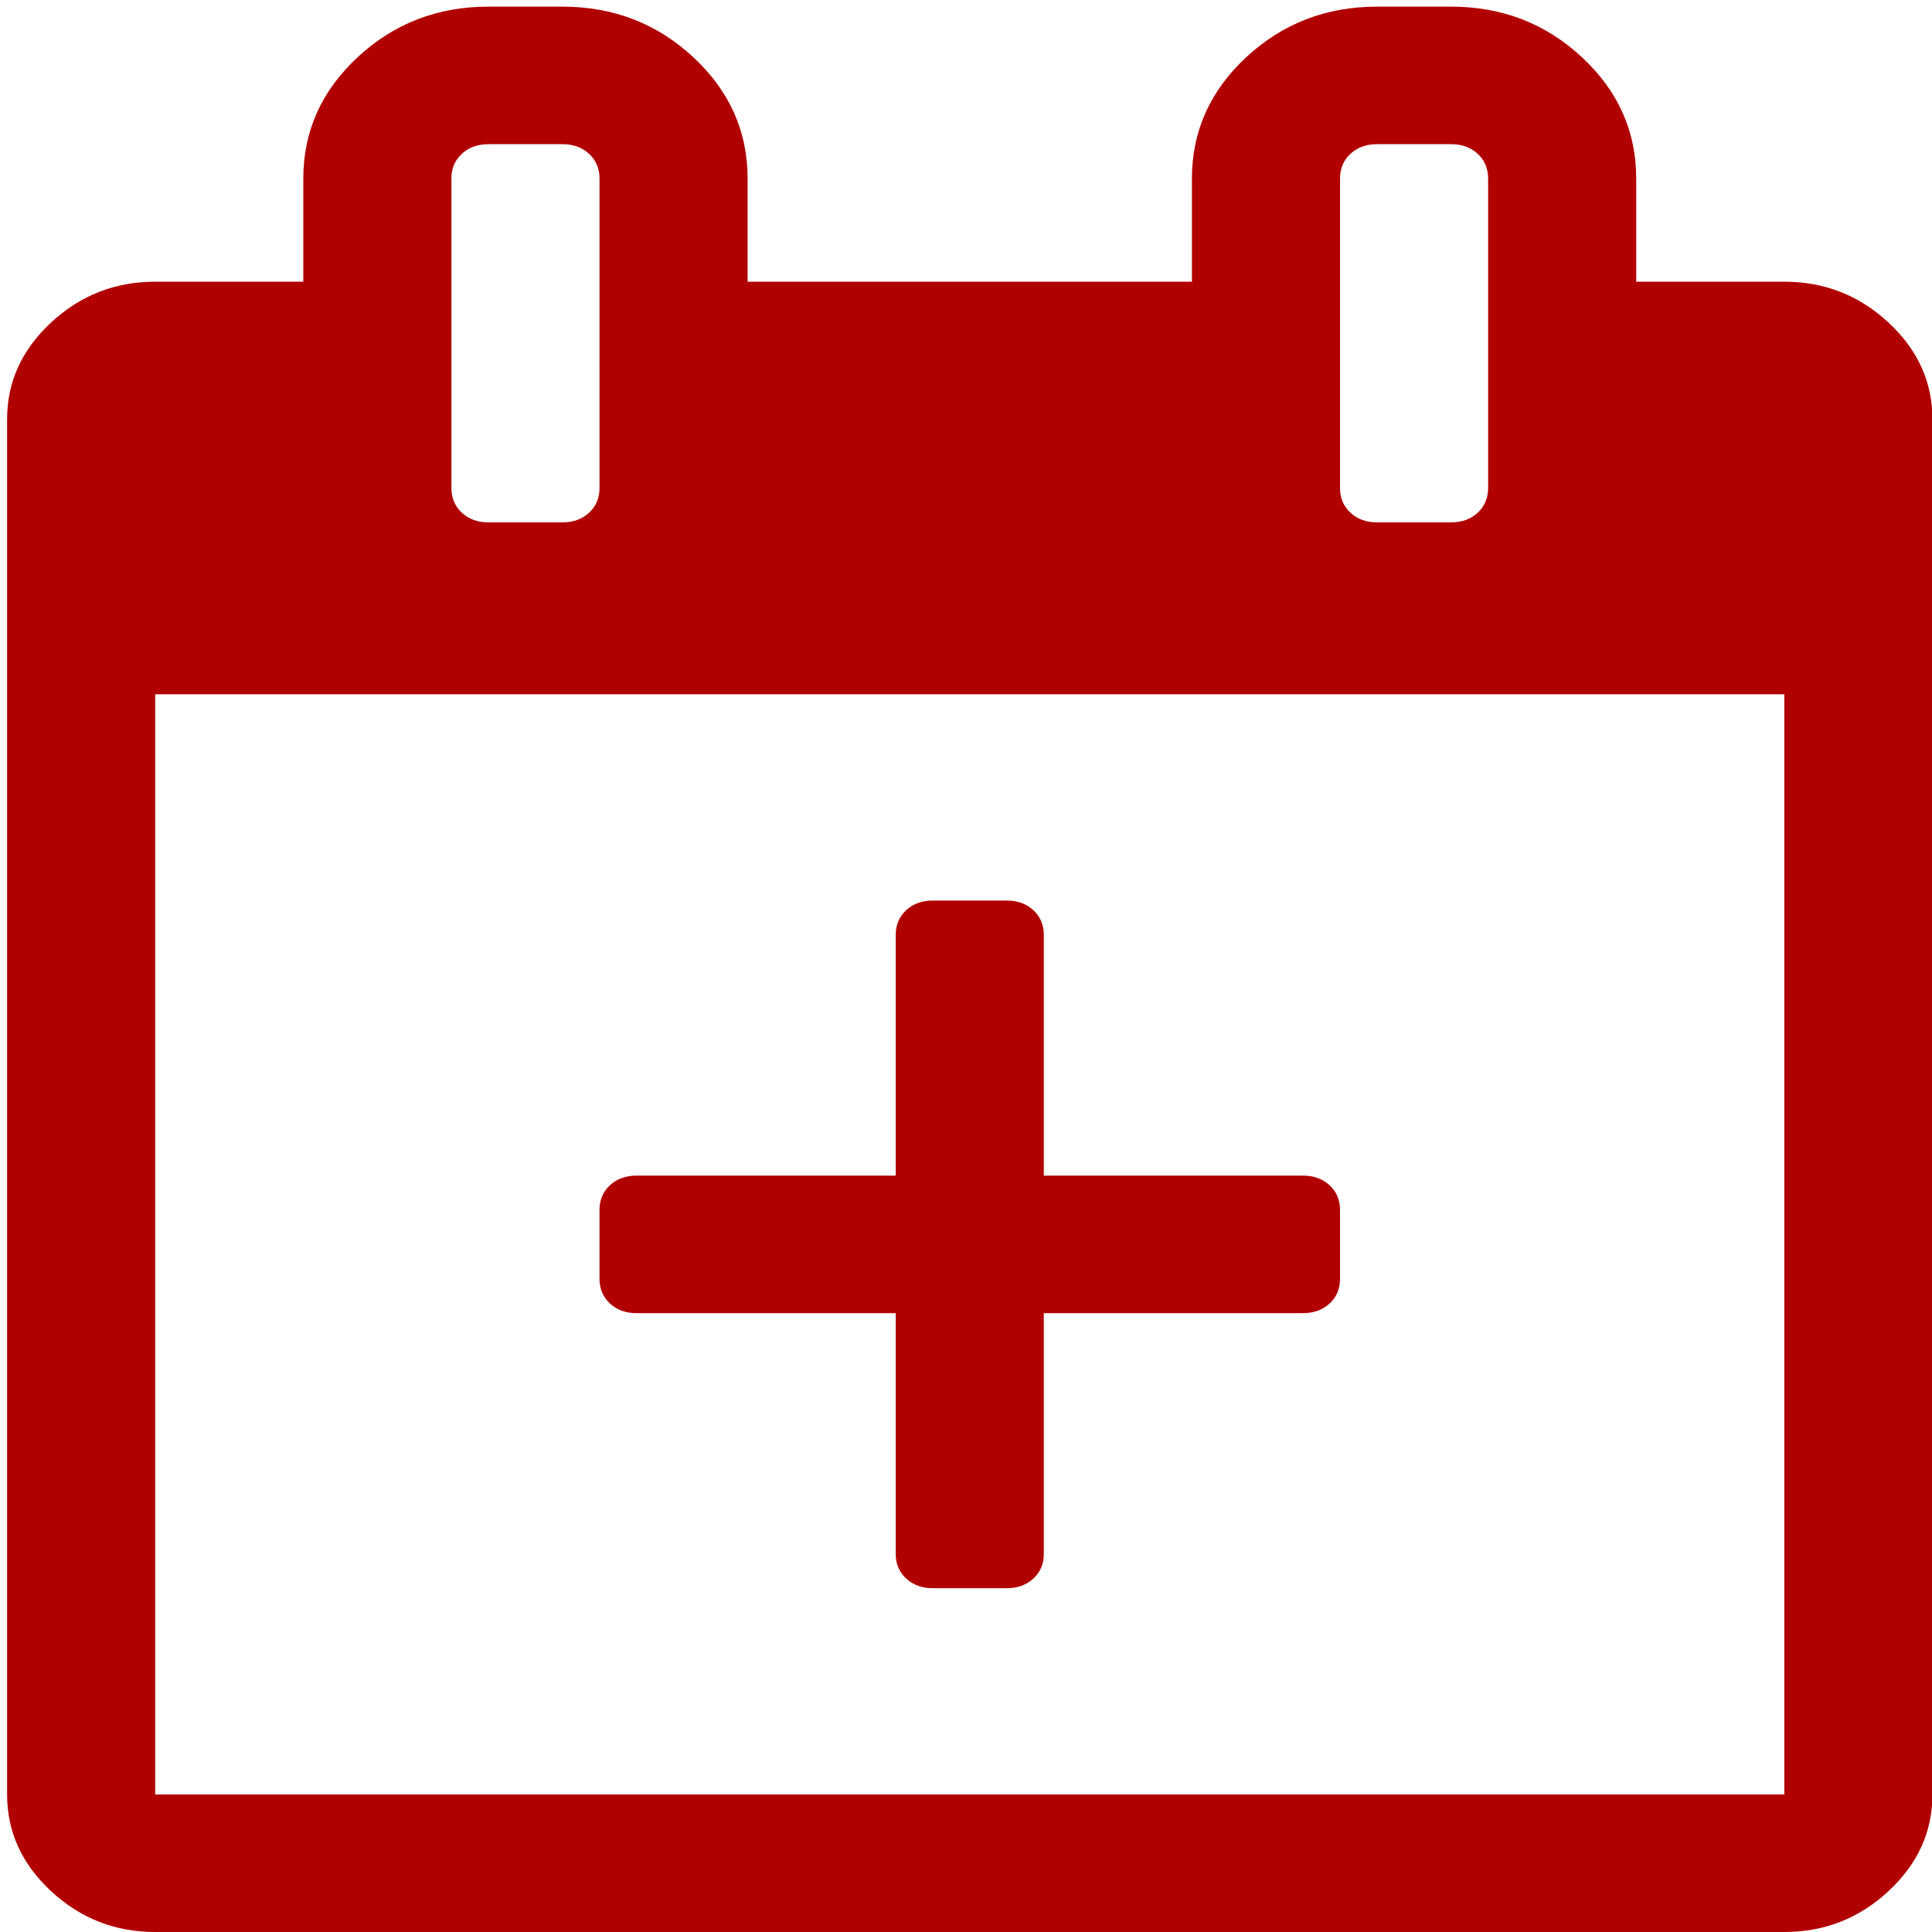 <?xml version="1.0" encoding="utf-8"?>
<!-- Generator: Adobe Illustrator 16.0.3, SVG Export Plug-In . SVG Version: 6.00 Build 0)  -->
<!DOCTYPE svg PUBLIC "-//W3C//DTD SVG 1.1//EN" "http://www.w3.org/Graphics/SVG/1.1/DTD/svg11.dtd">
<svg version="1.1"
	 id="Layer_1" xmlns:svg="http://www.w3.org/2000/svg" xmlns:sodipodi="http://sodipodi.sourceforge.net/DTD/sodipodi-0.dtd" xmlns:rdf="http://www.w3.org/1999/02/22-rdf-syntax-ns#" xmlns:dc="http://purl.org/dc/elements/1.1/" xmlns:inkscape="http://www.inkscape.org/namespaces/inkscape" xmlns:cc="http://creativecommons.org/ns#"
	 xmlns="http://www.w3.org/2000/svg" xmlns:xlink="http://www.w3.org/1999/xlink" x="0px" y="0px" width="512px" height="512px"
	 viewBox="0 0 512 512" enable-background="new 0 0 512 512" xml:space="preserve">
<path fill="#B10000" d="M472.868,74.655c10.631,0,19.829,3.606,27.597,10.819c7.769,7.213,11.651,15.755,11.651,25.626v364.455
	c0,9.869-3.883,18.412-11.651,25.625c-7.768,7.214-16.966,10.82-27.597,10.82H41.13c-10.63,0-19.829-3.606-27.596-10.82
	C5.765,493.967,1.88,485.424,1.88,475.554V111.1c0-9.871,3.884-18.413,11.653-25.626C21.301,78.261,30.5,74.655,41.13,74.655h39.249
	V47.32c0-12.528,4.804-23.253,14.411-32.174c9.609-8.921,21.158-13.382,34.65-13.382h19.624c13.491,0,25.042,4.461,34.649,13.382
	s14.412,19.646,14.412,32.174v27.334h117.747V47.32c0-12.528,4.805-23.253,14.412-32.174s21.157-13.382,34.649-13.382h19.624
	c13.491,0,25.042,4.461,34.65,13.382c9.606,8.921,14.411,19.646,14.411,32.174v27.334H472.868z M355.121,47.32v82.002
	c0,2.658,0.919,4.841,2.76,6.549c1.84,1.708,4.191,2.562,7.053,2.562h19.624c2.862,0,5.213-0.854,7.053-2.562
	s2.759-3.891,2.759-6.549V47.32c0-2.657-0.919-4.84-2.759-6.548s-4.19-2.563-7.053-2.563h-19.624c-2.861,0-5.213,0.854-7.053,2.563
	C356.04,42.48,355.121,44.663,355.121,47.32z M119.628,47.32v82.002c0,2.658,0.92,4.841,2.759,6.549
	c1.84,1.708,4.191,2.562,7.054,2.562h19.624c2.862,0,5.213-0.854,7.053-2.562c1.839-1.708,2.76-3.891,2.76-6.549V47.32
	c0-2.657-0.92-4.84-2.76-6.548c-1.84-1.708-4.191-2.563-7.053-2.563H129.44c-2.862,0-5.213,0.854-7.054,2.563
	C120.548,42.48,119.628,44.663,119.628,47.32z M472.868,475.554V183.99H41.13v291.564H472.868z M276.623,311.55h68.687
	c2.861,0,5.212,0.854,7.053,2.562c1.839,1.709,2.759,3.893,2.759,6.55v18.223c0,2.657-0.92,4.841-2.759,6.549
	c-1.841,1.708-4.191,2.563-7.053,2.563h-68.687v63.78c0,2.656-0.92,4.839-2.759,6.548c-1.84,1.708-4.191,2.563-7.053,2.563h-19.625
	c-2.862,0-5.213-0.855-7.053-2.563c-1.84-1.709-2.76-3.892-2.76-6.548v-63.78h-68.686c-2.862,0-5.213-0.854-7.053-2.563
	s-2.759-3.892-2.759-6.549v-18.223c0-2.657,0.919-4.841,2.759-6.55c1.84-1.708,4.191-2.562,7.053-2.562h68.686v-63.78
	c0-2.657,0.92-4.839,2.76-6.548c1.84-1.709,4.191-2.563,7.053-2.563h19.625c2.861,0,5.213,0.853,7.053,2.563
	c1.839,1.708,2.759,3.891,2.759,6.548V311.55z"/>
</svg>
